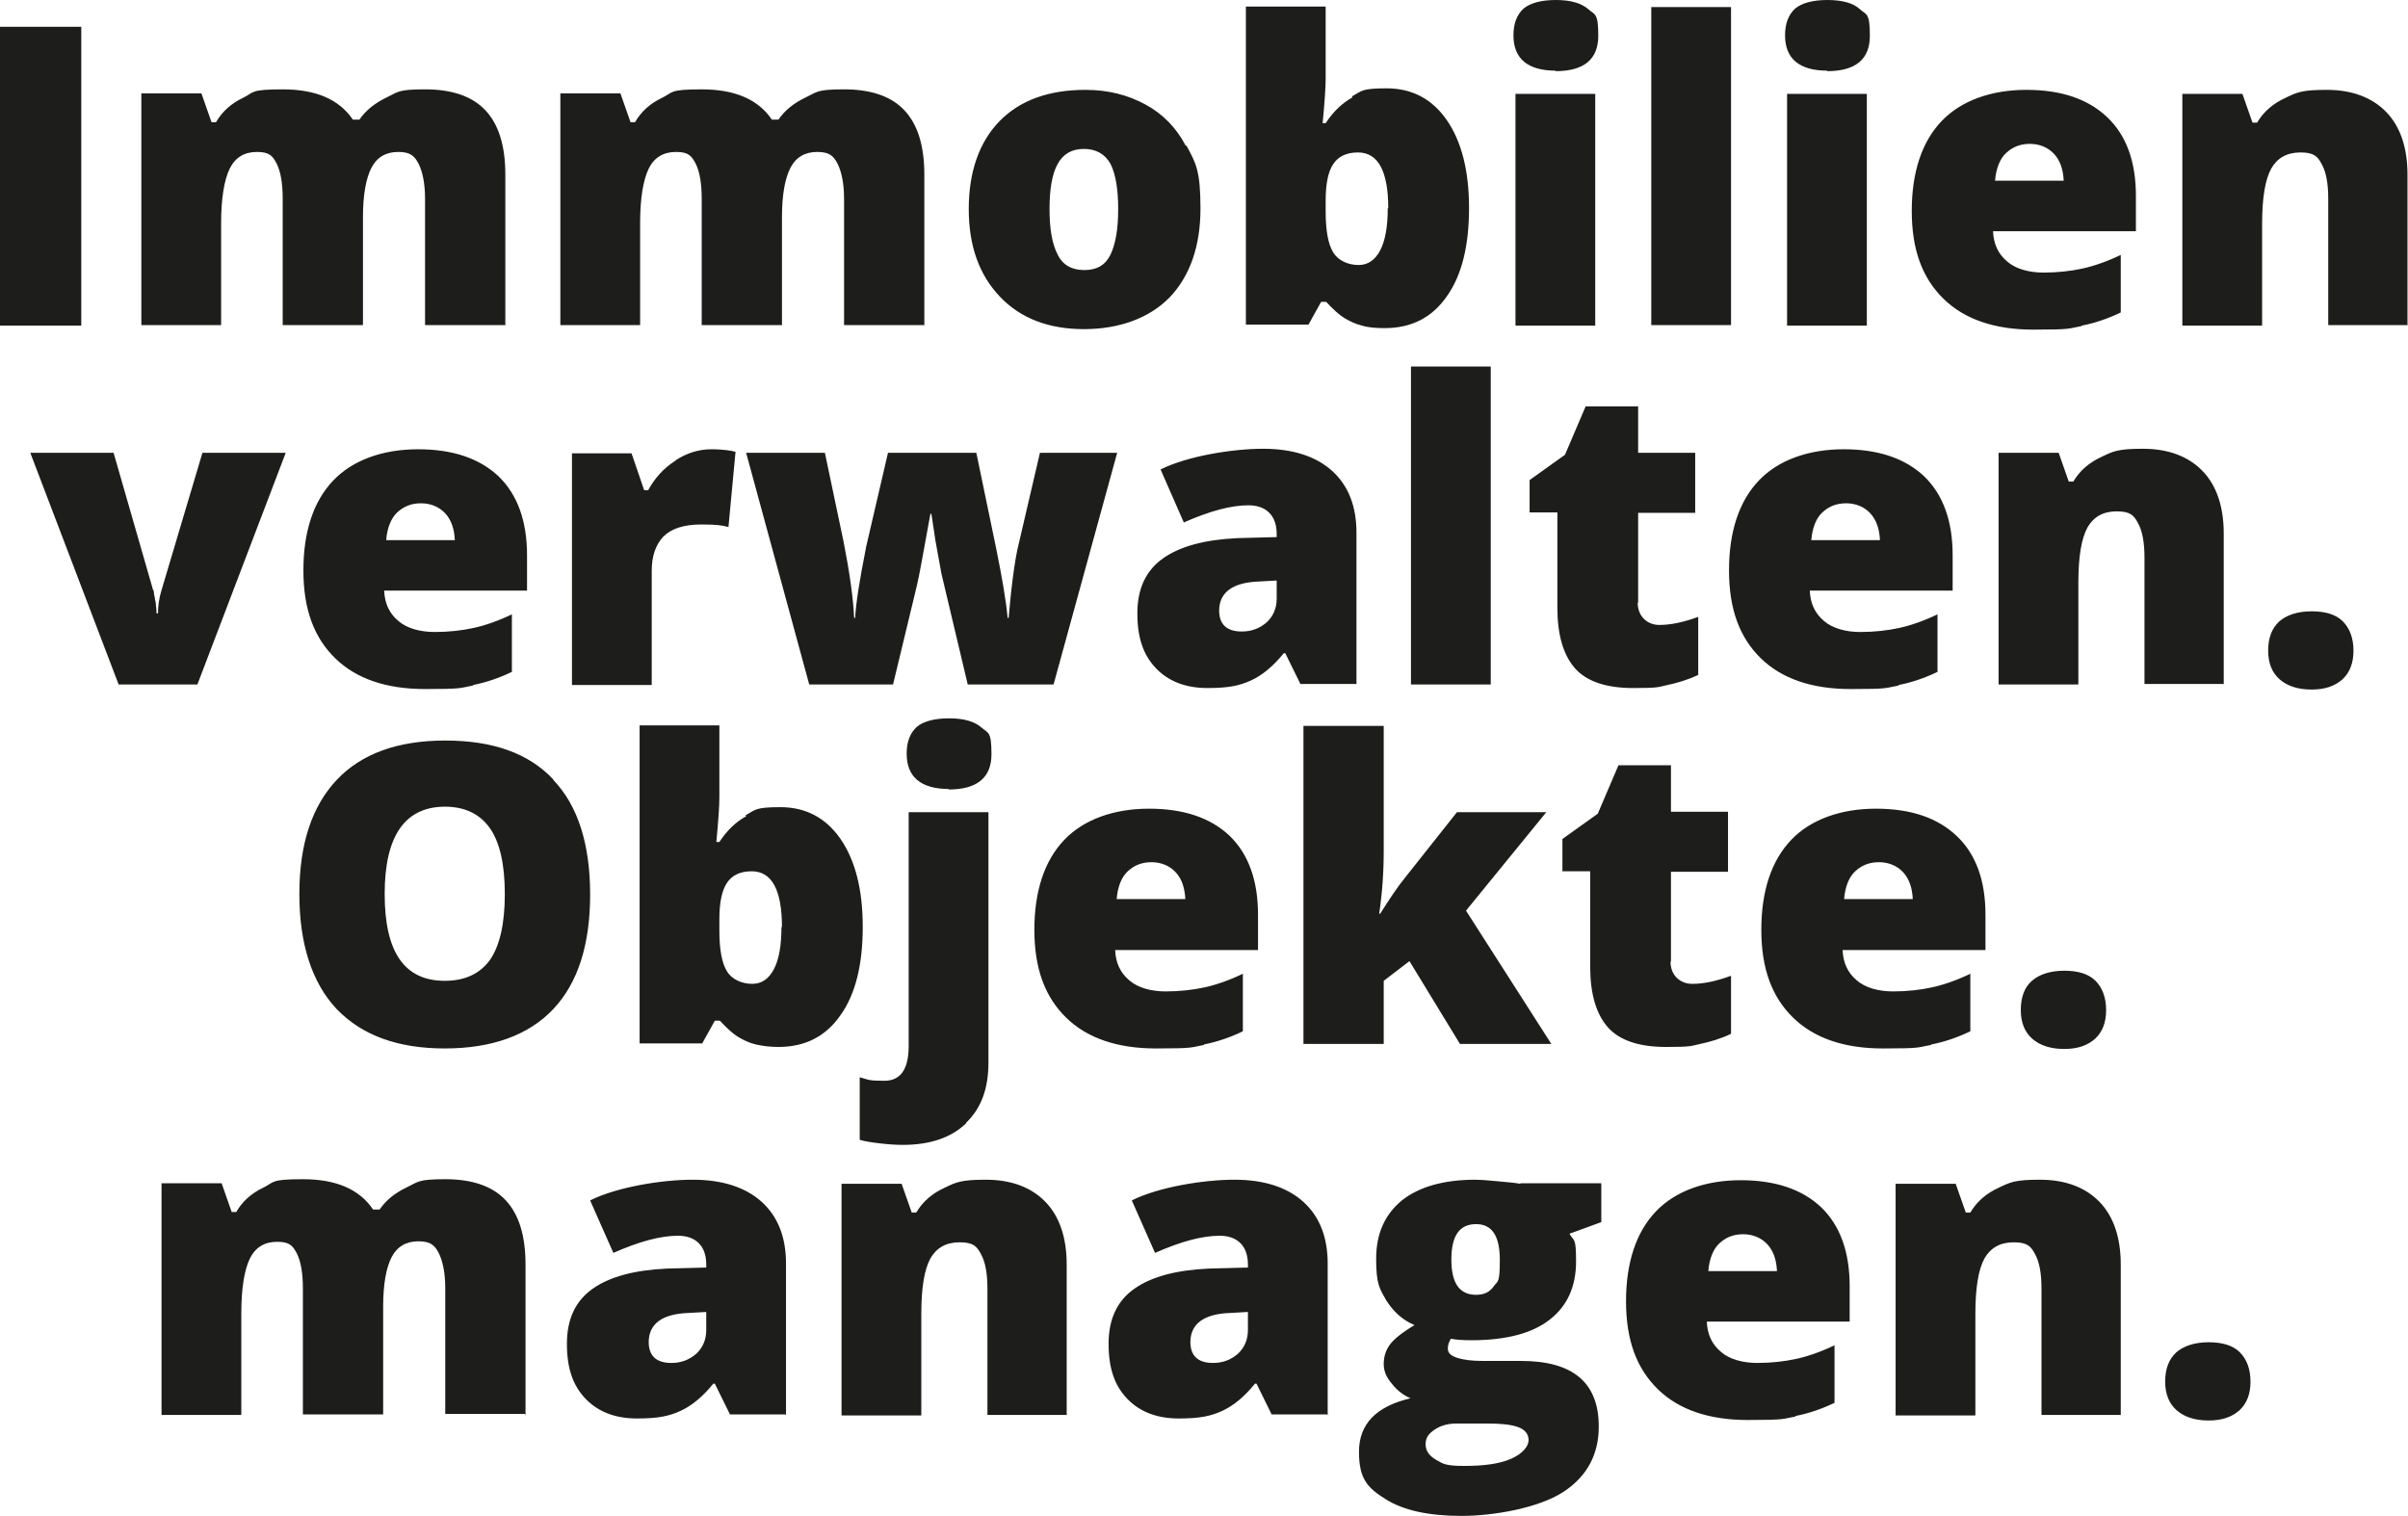 <svg xmlns="http://www.w3.org/2000/svg" version="1.1" viewBox="59 271.8 477 300.3">
  <defs>
    <style>
      .cls-1 {
        fill: #1d1d1b;
      }
    </style>
  </defs>
  <!-- Generator: Adobe Illustrator 28.7.1, SVG Export Plug-In . SVG Version: 1.2.0 Build 142)  -->
  <g>
    <g id="Ebene_1">
      <g>
        <path class="cls-1" d="M163.1,552.2v-29.9c0-5.7-1.3-9.9-3.9-12.7-2.6-2.8-6.6-4.2-12-4.2s-5.3.5-7.6,1.6c-2.3,1.1-4.1,2.5-5.4,4.4h-1.3c-2.7-4-7.3-6-13.9-6s-5.6.6-7.9,1.7c-2.3,1.1-4.1,2.7-5.3,4.8h-.9l-2-5.7h-11.9v45.9h15.8v-20.1c0-5,.6-8.6,1.7-10.9,1.1-2.2,2.9-3.3,5.4-3.3s3.1.8,3.9,2.3c.8,1.6,1.2,3.9,1.2,7v24.9h15.9v-21.4c0-4.4.6-7.7,1.7-9.8,1.1-2.1,2.9-3.1,5.3-3.1s3.2.8,4,2.3c.8,1.6,1.3,3.9,1.3,7v24.9h15.8ZM214.7,552.2v-30.1c0-5.2-1.6-9.3-4.8-12.2-3.2-2.9-7.8-4.4-13.7-4.4s-14.9,1.4-20.3,4.1l4.6,10.4c5.2-2.3,9.4-3.4,12.8-3.4s5.6,1.9,5.6,5.7v.6l-7.7.2c-6.5.3-11.4,1.6-14.8,4-3.4,2.4-5.1,6-5.1,10.9s1.2,8.3,3.7,10.9c2.5,2.6,5.9,3.9,10.2,3.9s6.4-.5,8.6-1.5c2.2-1,4.4-2.8,6.5-5.4h.3l3,6.1h11ZM187.5,537.7c0-3.6,2.6-5.6,7.8-5.8l3.6-.2v3.6c0,1.9-.7,3.5-2,4.7-1.4,1.2-3,1.8-4.9,1.8-3,0-4.5-1.4-4.5-4.2h0ZM270.3,552.2v-29.9c0-5.3-1.4-9.5-4.2-12.4-2.8-2.9-6.8-4.4-11.8-4.4s-5.9.5-8.2,1.6c-2.4,1.1-4.3,2.7-5.6,4.9h-.9l-2-5.7h-11.9v45.9h15.8v-20.1c0-5.2.6-8.8,1.8-11,1.2-2.1,3.1-3.2,5.8-3.2s3.4.8,4.2,2.3c.9,1.6,1.3,3.9,1.3,6.9v25h15.8ZM322,552.2v-30.1c0-5.2-1.6-9.3-4.8-12.2-3.2-2.9-7.8-4.4-13.7-4.4s-14.9,1.4-20.3,4.1l4.6,10.4c5.2-2.3,9.4-3.4,12.8-3.4s5.6,1.9,5.6,5.7v.6l-7.7.2c-6.5.3-11.4,1.6-14.8,4-3.4,2.4-5.1,6-5.1,10.9s1.2,8.3,3.7,10.9c2.5,2.6,5.9,3.9,10.2,3.9s6.4-.5,8.6-1.5c2.2-1,4.4-2.8,6.5-5.4h.3l3,6.1h11ZM294.8,537.7c0-3.6,2.6-5.6,7.8-5.8l3.6-.2v3.6c0,1.9-.7,3.5-2,4.7-1.4,1.2-3,1.8-4.9,1.8-3,0-4.5-1.4-4.5-4.2h0ZM360.1,506.3c-1-.2-2.5-.3-4.5-.5-2.1-.2-3.5-.3-4.3-.3-6.3,0-11.2,1.4-14.6,4.1-3.4,2.8-5.1,6.6-5.1,11.6s.7,5.9,2,8.2c1.4,2.2,3.2,3.9,5.6,4.9-2.5,1.5-4.1,2.8-4.9,3.9-.8,1.1-1.2,2.4-1.2,3.8s.5,2.6,1.6,3.9c1,1.3,2.3,2.3,3.7,2.9-6.8,1.6-10.2,5.1-10.2,10.6s1.8,7.2,5.3,9.4c3.5,2.2,8.5,3.3,15,3.3s15.3-1.6,20.1-4.7c4.8-3.1,7.1-7.5,7.1-13,0-8.7-5.1-13-15.4-13h-7.6c-2.1,0-3.7-.2-5-.6-1.3-.4-1.9-1-1.9-1.8s.2-1.3.6-2c1,.2,2.3.3,4.1.3,6.9,0,12.1-1.4,15.5-4.1,3.5-2.7,5.2-6.6,5.2-11.5s-.4-3.9-1.3-5.5l6.3-2.3v-7.7h-16ZM343.2,555c1.2-.8,2.6-1.2,4.3-1.2h6.2c2.6,0,4.6.2,6,.7,1.4.5,2.1,1.4,2.1,2.6s-1.2,2.7-3.5,3.7c-2.3,1-5.4,1.4-9.2,1.4s-4.2-.4-5.6-1.2c-1.4-.8-2.1-1.8-2.1-3.1s.6-2.1,1.8-2.9h0ZM351.4,514.3c3.2,0,4.7,2.4,4.7,7.1s-.4,4.1-1.2,5.2c-.8,1.2-2,1.7-3.5,1.7-3.3,0-4.9-2.3-4.9-7s1.6-7,4.9-7h0ZM414.7,552.3c2.6-.5,5.2-1.4,7.7-2.6v-11.4c-2.7,1.3-5.3,2.2-7.6,2.7-2.3.5-4.9.8-7.7.8s-5.5-.7-7.2-2.2c-1.8-1.5-2.7-3.5-2.8-6h28.3v-7c0-6.8-1.9-12-5.6-15.6-3.8-3.6-9.1-5.4-16-5.4s-12.9,2.1-16.8,6.2c-3.9,4.1-5.9,10.1-5.9,17.8s2.1,13.3,6.3,17.4c4.2,4.1,10.2,6.1,17.8,6.1s6.8-.2,9.5-.7h0ZM409.1,518.3c1.2,1.3,1.8,3.1,1.9,5.3h-13.6c.2-2.5,1-4.4,2.2-5.5,1.3-1.2,2.8-1.8,4.7-1.8s3.6.7,4.8,2h0ZM479.1,552.2v-29.9c0-5.3-1.4-9.5-4.2-12.4-2.8-2.9-6.8-4.4-11.8-4.4s-5.9.5-8.2,1.6c-2.4,1.1-4.3,2.7-5.6,4.9h-.9l-2-5.7h-11.9v45.9h15.8v-20.1c0-5.2.6-8.8,1.8-11,1.2-2.1,3.1-3.2,5.8-3.2s3.4.8,4.2,2.3c.9,1.6,1.3,3.9,1.3,6.9v25h15.8ZM490.2,551.2c1.5,1.3,3.6,2,6.3,2s4.6-.7,6.1-2c1.5-1.4,2.2-3.3,2.2-5.7s-.7-4.4-2.1-5.8c-1.4-1.4-3.5-2-6.2-2s-4.9.7-6.4,2c-1.5,1.4-2.2,3.3-2.2,5.8s.8,4.4,2.3,5.7h0Z"/>
        <path class="cls-1" d="M168.6,426.2c-4.9-5.2-12-7.7-21.4-7.7s-16.6,2.6-21.5,7.8c-4.9,5.2-7.4,12.7-7.4,22.6s2.5,17.6,7.4,22.8c5,5.2,12.1,7.8,21.4,7.8s16.6-2.6,21.5-7.8c4.9-5.2,7.3-12.8,7.3-22.7s-2.4-17.6-7.3-22.7h0ZM147.1,431.6c3.9,0,6.9,1.4,8.9,4.2,2,2.8,3,7.2,3,13.1s-1,10.2-2.9,13c-2,2.8-5,4.2-9,4.2-8,0-11.9-5.7-11.9-17.2s4-17.3,12-17.3h0ZM206.8,433.5c-2,1.1-3.8,2.8-5.3,5.1h-.6c.4-4.2.6-7.1.6-8.8v-14.3h-15.8v63h12.4l2.5-4.5h1c1.4,1.5,2.6,2.6,3.6,3.2,1,.6,2.2,1.2,3.5,1.5s2.8.5,4.5.5c5.3,0,9.4-2.1,12.3-6.3,3-4.2,4.4-10.1,4.4-17.5s-1.5-13.2-4.4-17.4c-2.9-4.2-6.9-6.3-11.9-6.3s-4.9.5-6.9,1.6h0ZM213.8,455.4c0,3.7-.5,6.5-1.5,8.4-1,1.9-2.4,2.9-4.3,2.9s-4-.8-5-2.5c-1-1.6-1.5-4.3-1.5-8.1v-2.2c0-3.3.5-5.7,1.5-7.2,1-1.5,2.6-2.3,4.9-2.3,4,0,6,3.7,6,11.1h0ZM250.4,494.2c3-2.9,4.4-6.8,4.4-11.9v-49.6h-15.8v46.3c0,4.6-1.6,6.9-4.8,6.9s-3.1-.2-4.9-.7v12.4c1,.3,2.3.5,4,.7,1.7.2,3.2.3,4.5.3,5.4,0,9.6-1.4,12.6-4.3h0ZM246.9,428.2c5.6,0,8.5-2.3,8.5-7s-.7-4.1-2-5.3c-1.4-1.2-3.5-1.8-6.4-1.8s-5.1.6-6.4,1.7c-1.3,1.2-2,2.9-2,5.3,0,4.6,2.8,7,8.4,7h0ZM297.5,478.7c2.6-.5,5.2-1.4,7.7-2.6v-11.4c-2.7,1.3-5.3,2.2-7.6,2.7-2.3.5-4.9.8-7.7.8s-5.5-.7-7.2-2.2c-1.8-1.5-2.7-3.5-2.8-6h28.3v-7c0-6.8-1.9-12-5.6-15.6-3.8-3.6-9.1-5.4-16-5.4s-12.9,2.1-16.8,6.2c-3.9,4.1-5.9,10.1-5.9,17.8s2.1,13.3,6.3,17.4c4.2,4.1,10.2,6.1,17.8,6.1s6.8-.2,9.5-.7h0ZM291.9,444.6c1.2,1.3,1.8,3.1,1.9,5.3h-13.6c.2-2.5,1-4.4,2.2-5.5,1.3-1.2,2.8-1.8,4.7-1.8s3.6.7,4.8,2h0ZM332.2,452.8c.6-4,.9-8.2.9-12.4v-24.8h-15.9v63h15.9v-12.5l5.1-3.9,10,16.4h18.1l-16.9-26.4,15.9-19.5h-17.7l-10.3,13c-1.4,1.7-3,4.1-4.9,7.1h-.3ZM390,462.4v-17.9h11.3v-11.9h-11.3v-9.2h-10.4l-4.1,9.6-7,5v6.4h5.5v18.9c0,5.4,1.2,9.4,3.5,12,2.3,2.6,6.2,3.9,11.5,3.9s4.9-.2,6.8-.6c1.9-.4,4-1,6.1-2v-11.5c-3,1.1-5.5,1.6-7.7,1.6s-4.3-1.5-4.3-4.5h0ZM441.6,478.7c2.6-.5,5.2-1.4,7.7-2.6v-11.4c-2.7,1.3-5.3,2.2-7.6,2.7-2.3.5-4.9.8-7.7.8s-5.5-.7-7.2-2.2c-1.8-1.5-2.7-3.5-2.8-6h28.3v-7c0-6.8-1.9-12-5.7-15.6-3.8-3.6-9.1-5.4-16-5.4s-12.9,2.1-16.8,6.2c-3.9,4.1-5.9,10.1-5.9,17.8s2.1,13.3,6.3,17.4c4.2,4.1,10.2,6.1,17.8,6.1s6.8-.2,9.5-.7h0ZM436,444.6c1.2,1.3,1.8,3.1,1.9,5.3h-13.6c.2-2.5,1-4.4,2.2-5.5,1.3-1.2,2.8-1.8,4.7-1.8s3.6.7,4.8,2h0ZM461.6,477.6c1.5,1.3,3.6,2,6.3,2s4.6-.7,6.1-2c1.5-1.4,2.2-3.3,2.2-5.7s-.7-4.4-2.1-5.8c-1.4-1.4-3.5-2-6.2-2s-4.9.7-6.4,2c-1.5,1.3-2.2,3.3-2.2,5.8s.8,4.4,2.3,5.7h0Z"/>
        <path class="cls-1" d="M98.1,407.4l17.5-45.9h-16.5l-8.1,27.2c-.5,1.6-.7,3.2-.7,4.6h-.3c0-.4,0-.9-.1-1.4,0-.5-.1-1-.2-1.4,0-.4-.2-.8-.2-1.2,0-.3-.1-.6-.2-.7l-7.8-27.1h-16.5l17.5,45.9h15.7ZM152.7,407.5c2.6-.5,5.2-1.4,7.7-2.6v-11.4c-2.7,1.3-5.3,2.2-7.6,2.7-2.3.5-4.9.8-7.7.8s-5.5-.7-7.2-2.2c-1.8-1.5-2.7-3.5-2.8-6h28.3v-7c0-6.8-1.9-12-5.6-15.6-3.8-3.6-9.1-5.4-16-5.4s-12.9,2.1-16.8,6.2c-3.9,4.1-5.9,10.1-5.9,17.8s2.1,13.3,6.3,17.4c4.2,4.1,10.2,6.1,17.8,6.1s6.8-.2,9.5-.7h0ZM147.2,373.5c1.2,1.3,1.8,3.1,1.9,5.3h-13.6c.2-2.5,1-4.4,2.2-5.5,1.3-1.2,2.8-1.8,4.7-1.8s3.6.7,4.8,2h0ZM192.9,363c-2.4,1.5-4.2,3.5-5.5,5.9h-.8l-2.5-7.3h-11.8v45.9h15.8v-22.6c0-3,.8-5.2,2.3-6.8,1.6-1.6,4.1-2.4,7.5-2.4s4.1.2,5.4.5l1.4-14.9-.9-.2c-1.2-.2-2.6-.3-3.9-.3-2.4,0-4.8.7-7.1,2.2h0ZM267.7,407.4l12.6-45.9h-15.3l-4.1,17.6c-.5,1.9-.9,4.3-1.3,7.4-.4,3.1-.6,5.6-.8,7.7h-.2c-.3-3.3-1.1-8-2.3-13.9l-3.9-18.8h-17.5l-4.3,18.5c-1.4,7-2.1,11.7-2.2,14.2h-.2c-.2-4-.9-9-2.1-15.1l-3.7-17.6h-15.6l12.5,45.9h16.6l4.7-19.5c.5-2,1.3-6.7,2.7-14.3h.2l.8,5.3,1.2,6.6,5.2,21.9h16.9ZM327.7,407.4v-30.1c0-5.2-1.6-9.3-4.8-12.2-3.2-2.9-7.8-4.4-13.7-4.4s-14.9,1.4-20.3,4.1l4.6,10.5c5.2-2.3,9.4-3.4,12.8-3.4s5.6,1.9,5.6,5.7v.6l-7.7.2c-6.5.3-11.4,1.6-14.8,4-3.4,2.4-5.1,6-5.1,10.9s1.2,8.3,3.7,10.9c2.5,2.6,5.9,3.9,10.2,3.9s6.4-.5,8.6-1.5c2.2-1,4.4-2.8,6.5-5.4h.3l3,6.1h11ZM300.5,392.8c0-3.6,2.6-5.6,7.8-5.8l3.6-.2v3.6c0,1.9-.7,3.5-2,4.7-1.4,1.2-3,1.8-4.9,1.8-3,0-4.5-1.4-4.5-4.2h0ZM354.3,344.4h-15.8v63h15.8v-63h0ZM383.5,391.3v-17.9h11.3v-11.9h-11.3v-9.2h-10.4l-4.1,9.6-7,5v6.4h5.5v18.9c0,5.4,1.2,9.4,3.5,12,2.3,2.6,6.2,3.9,11.5,3.9s4.9-.2,6.8-.6c1.9-.4,4-1,6.1-2v-11.5c-3,1.1-5.5,1.6-7.7,1.6s-4.3-1.5-4.3-4.5h0ZM435.1,407.5c2.6-.5,5.2-1.4,7.7-2.6v-11.4c-2.7,1.3-5.3,2.2-7.6,2.7-2.3.5-4.9.8-7.7.8s-5.5-.7-7.2-2.2c-1.8-1.5-2.7-3.5-2.8-6h28.3v-7c0-6.8-1.9-12-5.6-15.6-3.8-3.6-9.1-5.4-16-5.4s-12.9,2.1-16.8,6.2c-3.9,4.1-5.9,10.1-5.9,17.8s2.1,13.3,6.3,17.4c4.2,4.1,10.2,6.1,17.8,6.1s6.8-.2,9.5-.7h0ZM429.5,373.5c1.2,1.3,1.8,3.1,1.9,5.3h-13.6c.2-2.5,1-4.4,2.2-5.5,1.3-1.2,2.8-1.8,4.7-1.8s3.6.7,4.8,2h0ZM499.5,407.4v-29.9c0-5.3-1.4-9.5-4.2-12.4-2.8-2.9-6.8-4.4-11.8-4.4s-5.9.5-8.2,1.6c-2.4,1.1-4.3,2.7-5.6,4.9h-.9l-2-5.7h-11.9v45.9h15.8v-20.1c0-5.2.6-8.8,1.8-11,1.2-2.1,3.1-3.2,5.8-3.2s3.4.8,4.2,2.3c.9,1.6,1.3,3.9,1.3,6.9v25h15.8ZM510.6,406.4c1.5,1.3,3.6,2,6.3,2s4.6-.7,6.1-2c1.5-1.4,2.2-3.3,2.2-5.7s-.7-4.4-2.1-5.8c-1.4-1.4-3.5-2-6.2-2s-4.9.7-6.4,2c-1.5,1.4-2.2,3.3-2.2,5.8s.8,4.4,2.3,5.7h0Z"/>
        <path class="cls-1" d="M75.1,336.3v-59.2h-16.1v59.2h16.1ZM159.1,336.3v-29.9c0-5.7-1.3-9.9-3.9-12.7-2.6-2.8-6.6-4.2-12-4.2s-5.3.5-7.6,1.6c-2.3,1.1-4.1,2.5-5.4,4.4h-1.3c-2.7-4-7.3-6-13.9-6s-5.6.6-7.9,1.7c-2.3,1.1-4.1,2.7-5.3,4.8h-.9l-2-5.7h-11.9v45.9h15.8v-20.1c0-5,.6-8.6,1.7-10.9,1.1-2.2,2.9-3.3,5.4-3.3s3.1.8,3.9,2.3c.8,1.6,1.2,3.9,1.2,7v25h15.9v-21.4c0-4.4.6-7.7,1.7-9.8,1.1-2.1,2.9-3.1,5.3-3.1s3.2.8,4,2.3c.8,1.6,1.3,3.9,1.3,7v25h15.8ZM242.1,336.3v-29.9c0-5.7-1.3-9.9-3.9-12.7-2.6-2.8-6.6-4.2-12-4.2s-5.3.5-7.6,1.6c-2.3,1.1-4.1,2.5-5.4,4.4h-1.3c-2.7-4-7.3-6-13.9-6s-5.6.6-7.9,1.7c-2.3,1.1-4.1,2.7-5.3,4.8h-.9l-2-5.7h-11.9v45.9h15.8v-20.1c0-5,.6-8.6,1.7-10.9,1.1-2.2,2.9-3.3,5.4-3.3s3.1.8,3.9,2.3c.8,1.6,1.2,3.9,1.2,7v25h15.9v-21.4c0-4.4.6-7.7,1.7-9.8,1.1-2.1,2.9-3.1,5.3-3.1s3.2.8,4,2.3c.8,1.6,1.3,3.9,1.3,7v25h15.8ZM293.9,300.7c-1.9-3.6-4.5-6.3-8-8.2-3.5-1.9-7.4-2.9-11.9-2.9-7.3,0-13,2.1-17,6.2-4,4.1-6.1,10-6.1,17.4s2.1,13.1,6.2,17.4c4.1,4.3,9.7,6.4,16.6,6.4s12.9-2.1,17-6.3c4-4.2,6.1-10.1,6.1-17.6s-.9-9-2.8-12.5h0ZM268.5,304.3c1.1-2,2.8-3,5.2-3s4.2,1,5.3,3c1,2,1.5,5,1.5,8.9s-.5,6.9-1.5,9c-1,2.1-2.7,3.1-5.2,3.1s-4.3-1-5.3-3.1c-1.1-2.1-1.6-5.1-1.6-9s.5-6.9,1.6-8.9h0ZM326.9,291.1c-2,1.1-3.8,2.8-5.3,5.1h-.6c.4-4.2.6-7.1.6-8.8v-14.3h-15.8v63h12.4l2.5-4.5h1c1.4,1.5,2.6,2.6,3.6,3.2,1,.6,2.2,1.2,3.5,1.5,1.3.4,2.8.5,4.5.5,5.3,0,9.4-2.1,12.3-6.3,3-4.2,4.4-10.1,4.4-17.5s-1.5-13.2-4.4-17.4c-2.9-4.2-6.9-6.3-11.9-6.3s-4.9.5-6.9,1.6h0ZM333.9,313c0,3.7-.5,6.5-1.5,8.4-1,1.9-2.4,2.9-4.3,2.9s-4-.8-5-2.5c-1-1.6-1.5-4.3-1.5-8.1v-2.2c0-3.3.5-5.7,1.5-7.2,1-1.5,2.6-2.3,4.9-2.3,4,0,6,3.7,6,11.1h0ZM375,290.4h-15.8v45.9h15.8v-45.9h0ZM367.1,285.9c5.6,0,8.5-2.3,8.5-7s-.7-4.1-2-5.3c-1.4-1.2-3.5-1.8-6.4-1.8s-5.1.6-6.4,1.7c-1.3,1.2-2,2.9-2,5.3,0,4.6,2.8,7,8.4,7h0ZM401.9,273.2h-15.8v63h15.8v-63h0ZM428.8,290.4h-15.8v45.9h15.8v-45.9h0ZM420.9,285.9c5.6,0,8.5-2.3,8.5-7s-.7-4.1-2-5.3c-1.3-1.2-3.5-1.8-6.4-1.8s-5.1.6-6.4,1.7c-1.3,1.2-2,2.9-2,5.3,0,4.6,2.8,7,8.4,7h0ZM471.4,336.3c2.6-.5,5.2-1.4,7.7-2.6v-11.4c-2.7,1.3-5.3,2.2-7.6,2.7-2.3.5-4.9.8-7.7.8s-5.5-.7-7.2-2.2c-1.8-1.5-2.7-3.5-2.8-6h28.3v-7c0-6.8-1.9-12-5.7-15.6-3.8-3.6-9.1-5.4-16-5.4s-12.9,2.1-16.8,6.2c-3.9,4.1-5.9,10.1-5.9,17.8s2.1,13.3,6.3,17.4c4.2,4.1,10.2,6.1,17.8,6.1s6.8-.2,9.5-.7h0ZM465.9,302.3c1.2,1.3,1.8,3.1,1.9,5.3h-13.6c.2-2.5,1-4.4,2.2-5.5,1.3-1.2,2.8-1.8,4.7-1.8s3.6.7,4.8,2h0ZM535.9,336.3v-29.9c0-5.3-1.4-9.5-4.2-12.4-2.8-2.9-6.8-4.4-11.8-4.4s-5.9.5-8.2,1.6c-2.4,1.1-4.3,2.7-5.6,4.9h-.9l-2-5.7h-11.9v45.9h15.8v-20.1c0-5.2.6-8.8,1.8-11,1.2-2.1,3.1-3.2,5.8-3.2s3.4.8,4.2,2.3c.9,1.6,1.3,3.9,1.3,6.9v25h15.8Z"/>
      </g>
    </g>
  </g>
</svg>